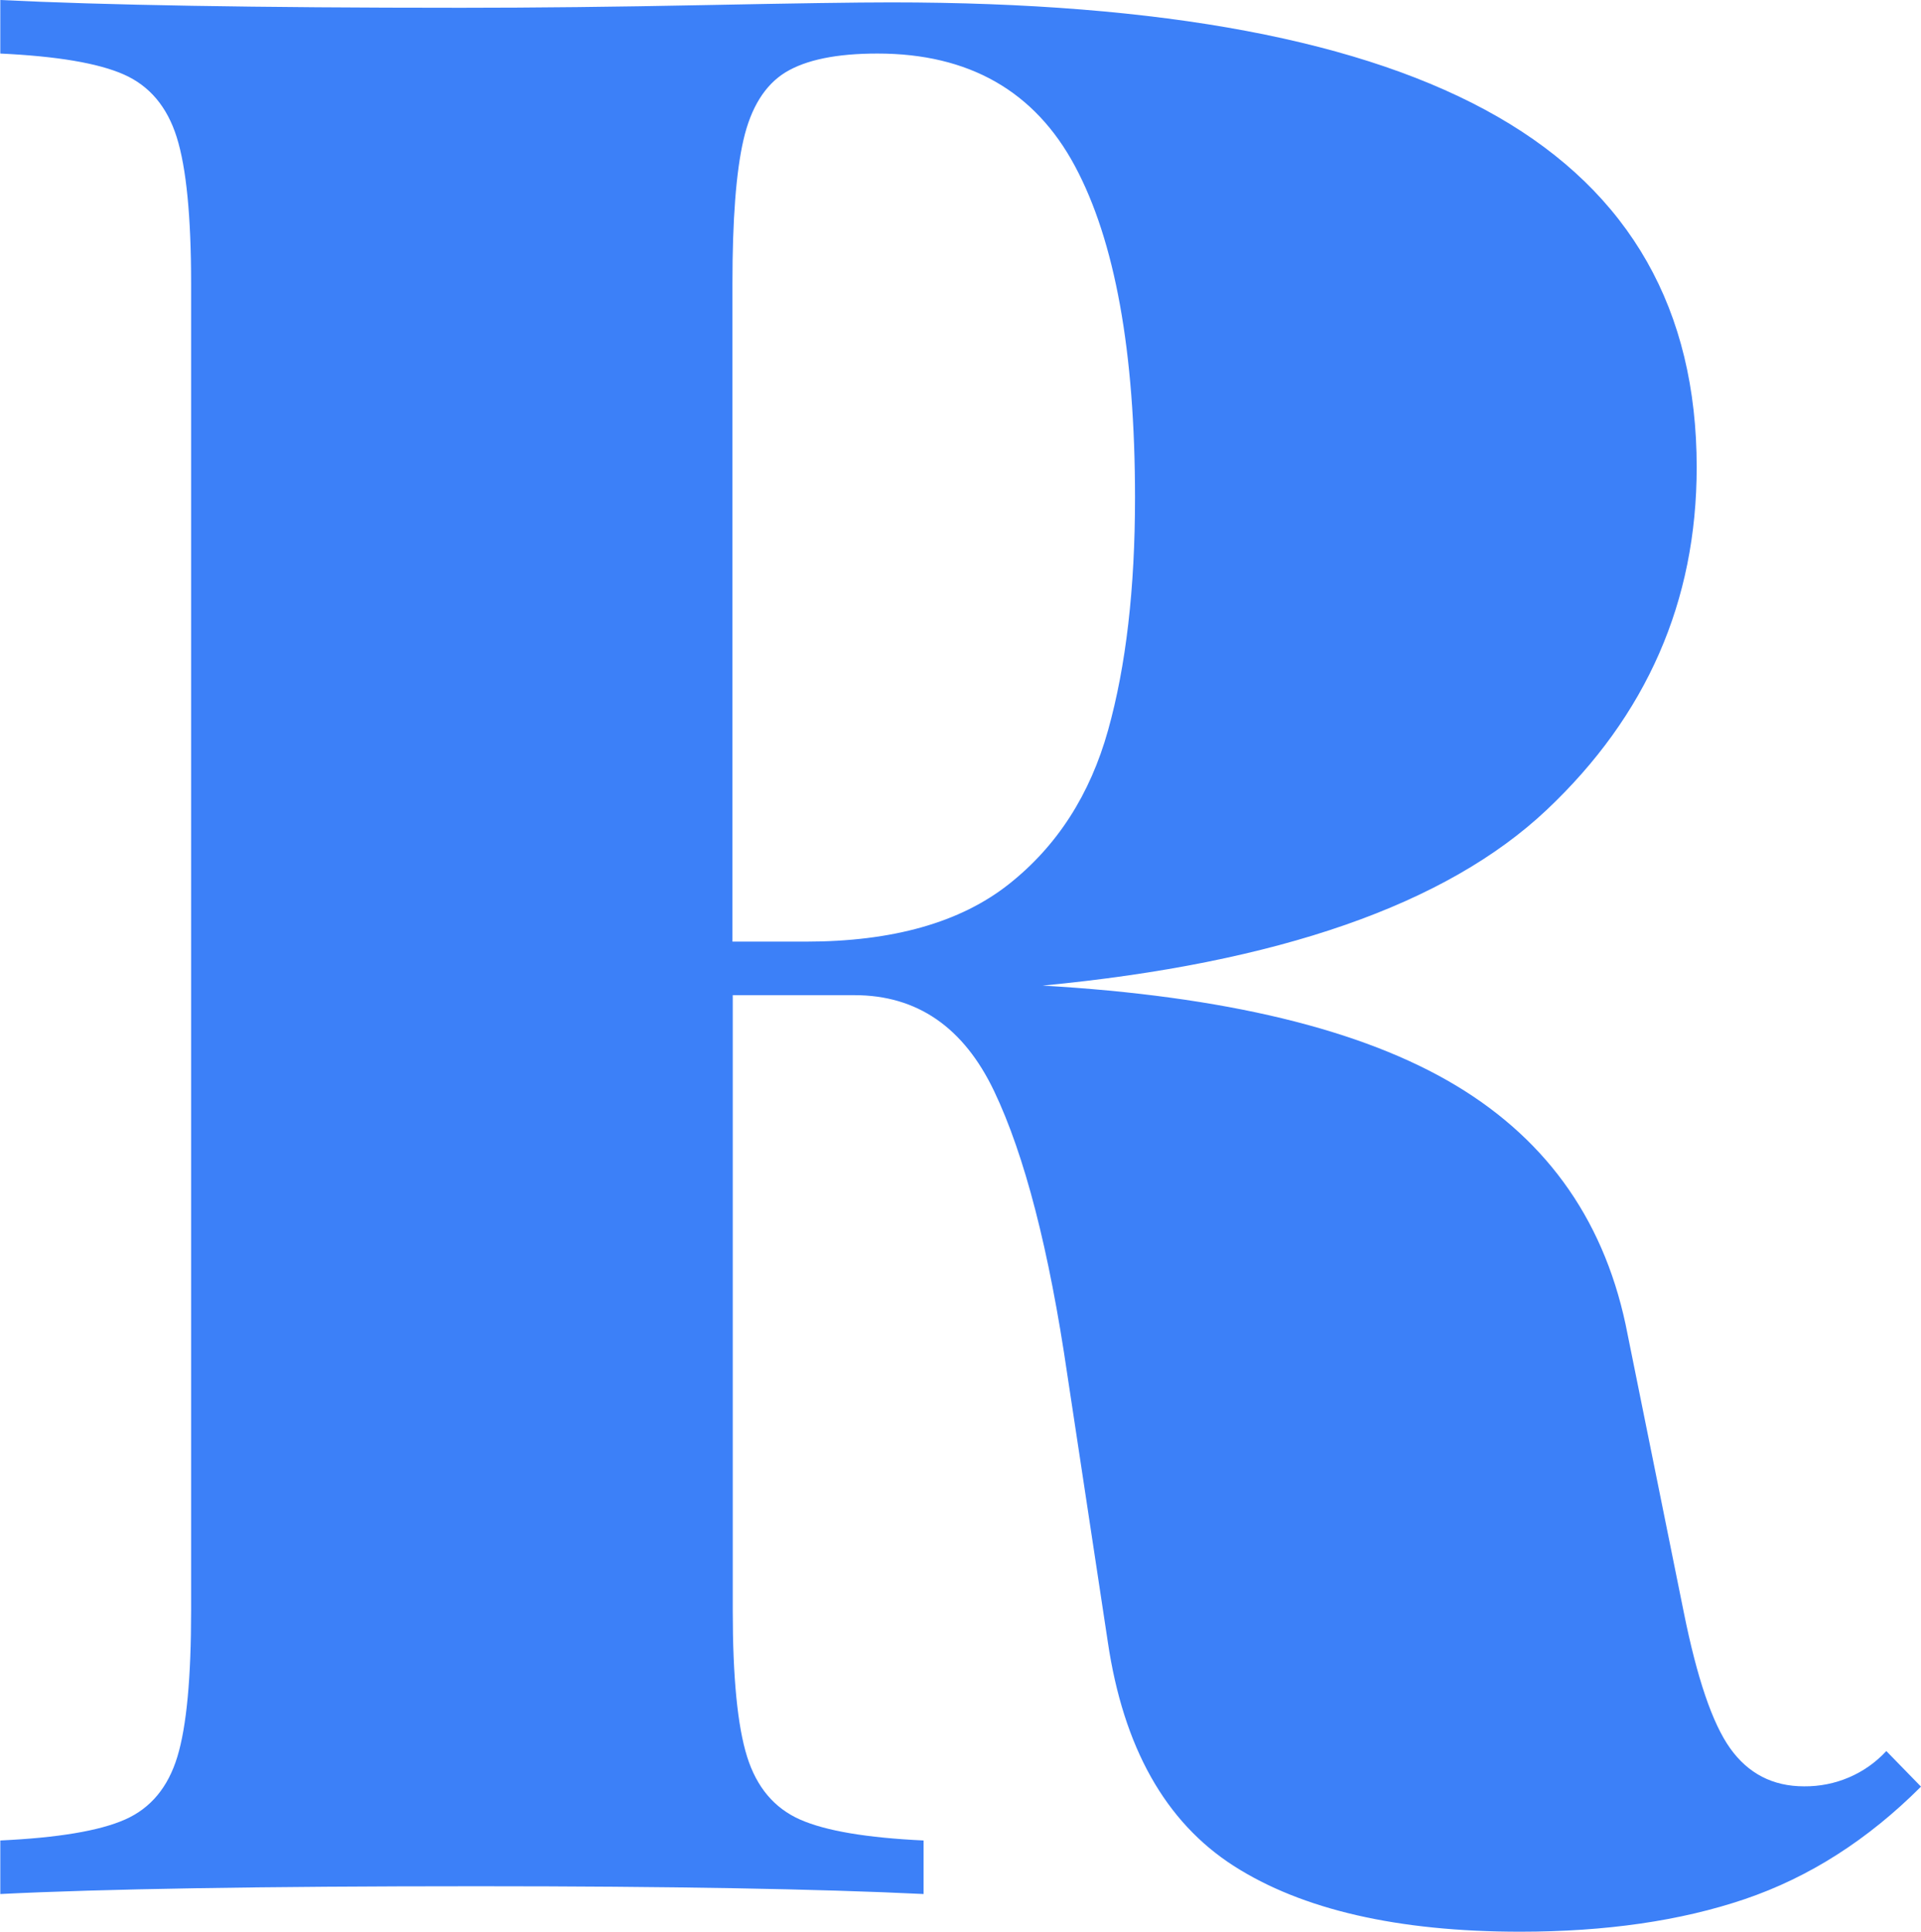 <?xml version="1.0" encoding="utf-8"?>
<!-- Generator: Adobe Illustrator 21.1.0, SVG Export Plug-In . SVG Version: 6.00 Build 0)  -->
<svg version="1.1" id="Capa_1" xmlns="http://www.w3.org/2000/svg" xmlns:xlink="http://www.w3.org/1999/xlink" x="0px" y="0px"
	 viewBox="0 0 642.3 645.8" style="enable-background:new 0 0 642.3 645.8;" xml:space="preserve">
<style type="text/css">
	.st0{fill:#3C80F8;}
</style>
<path id="Trazado_2" class="st0" d="M642.3,597.3c-17.8,17.8-37.4,30.3-58.9,37.6s-46.6,10.9-75.1,10.9c-41,0-73-7.4-95.8-22
	c-22.9-14.7-36.9-39.7-42.1-74.9l-13.5-89.1c-6.1-41.9-14.3-73.6-24.5-95s-25.8-32.1-46.7-32.1H245v205.7c0,22.4,1.6,38.7,4.8,48.9
	c3.2,10.2,9.1,17.2,17.7,21c8.6,3.8,22.3,6.1,41.3,7v17.9c-34.9-1.7-84.7-2.6-149.3-2.6c-72.2,0-125.3,0.9-159.4,2.6v-17.9
	c19.2-0.9,33.1-3.2,41.7-7c8.6-3.8,14.4-10.8,17.5-21c3.1-10.2,4.6-26.5,4.6-48.9V94.8c0-22.4-1.6-38.7-4.8-48.9
	c-3.2-10.2-9.1-17.2-17.7-21c-8.6-3.8-22.3-6.1-41.3-7V0c34.1,1.7,85.4,2.6,154.1,2.6c24.5,0,51.7-0.3,81.7-0.9s50.6-0.9,62-0.9
	c90.8,0,158.4,12.7,202.8,38.2s66.6,64.6,66.6,117.2c0,44.8-16.7,83-50.2,114.6s-89.7,51.2-168.5,58.7
	c60.8,3.5,106.9,14.6,138.2,33.4s50.4,46.5,57.4,83.2l18.8,93c4.4,21.8,9.5,37,15.5,45.4s14.2,12.7,24.7,12.7
	c10.4,0.1,20.4-4.1,27.5-11.8L642.3,597.3z M269.4,314.8c29.1,0,51.7-6.4,67.9-19.2c16.2-12.8,27.2-30,33.2-51.5
	c6-21.5,9-47.4,9-77.7c0-48.9-6.7-85.9-20.1-110.9S324,17.9,293.4,17.9c-13.7,0-23.9,2.1-30.8,6.3c-6.8,4.2-11.5,11.7-14,22.5
	c-2.5,10.8-3.7,26.8-3.7,48v220.1H269.4z"/>
</svg>
